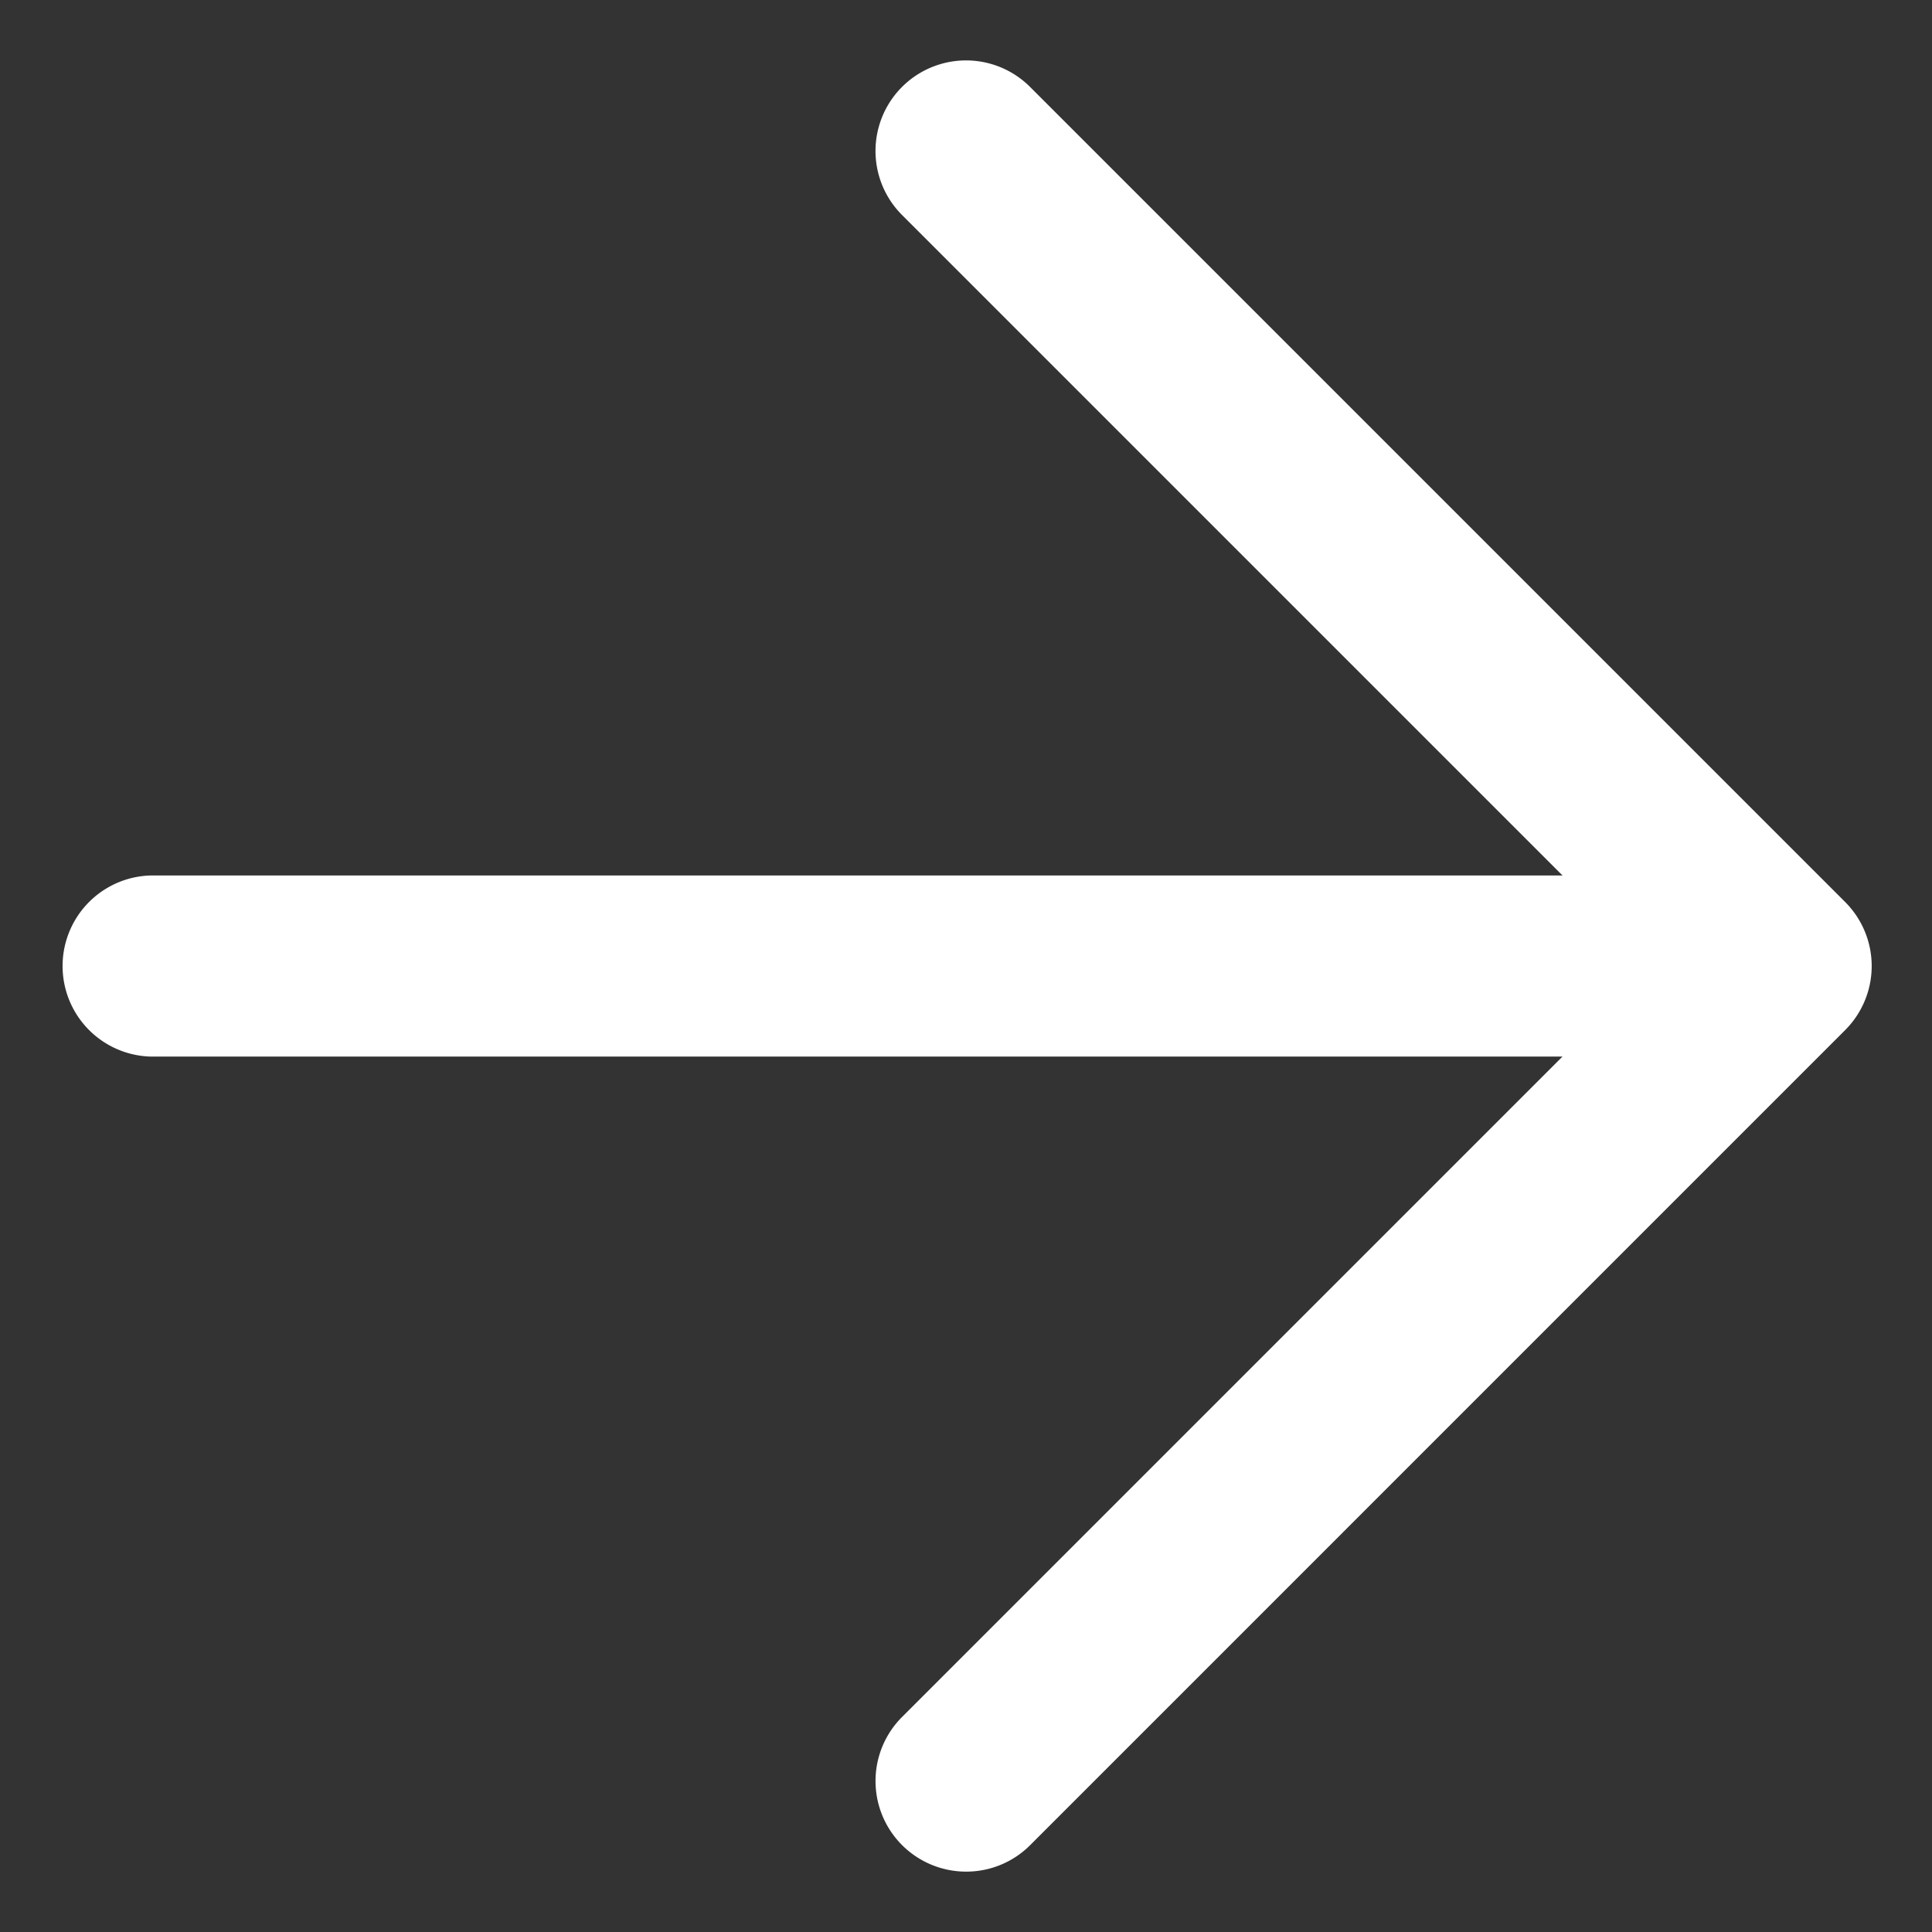 <svg id="Icon_Seemore_hover" xmlns="http://www.w3.org/2000/svg" xmlns:xlink="http://www.w3.org/1999/xlink" width="36" height="36" viewBox="0 0 36 36">
  <rect x="0" y="0" width="36" height="36" fill="#333333" stroke="none"/>
  <defs>
    <style>
      .cls-1 {
        fill: #fff;
      }

      .cls-2 {
        clip-path: url(#clip-path);
      }
    </style>
    <clipPath id="clip-path">
      <rect id="Rectangle_95" data-name="Rectangle 95" class="cls-1" width="36" height="36"/>
    </clipPath>
  </defs>
  <g id="Group_131" data-name="Group 131" class="cls-2">
    <g id="Group_130" data-name="Group 130" transform="translate(1.125 1.125)">
      <g id="Group_128" data-name="Group 128" transform="translate(15.188)">
        <path id="Path_150" data-name="Path 150" class="cls-1" d="M362.063,720a1.688,1.688,0,0,1-1.193-2.881l13.994-13.994-13.994-13.994a1.687,1.687,0,0,1,2.386-2.386l15.188,15.188a1.687,1.687,0,0,1,0,2.386l-15.187,15.188A1.681,1.681,0,0,1,362.063,720Z" transform="translate(-360.375 -686.25)"/>
      </g>
      <g id="Group_129" data-name="Group 129" transform="translate(0 15.188)">
        <path id="Path_151" data-name="Path 151" class="cls-1" d="M365.438,716.625H335.063a1.688,1.688,0,0,1,0-3.375h30.375a1.688,1.688,0,0,1,0,3.375Z" transform="translate(-333.375 -713.25)"/>
      </g>
    </g>
  </g>
</svg>
